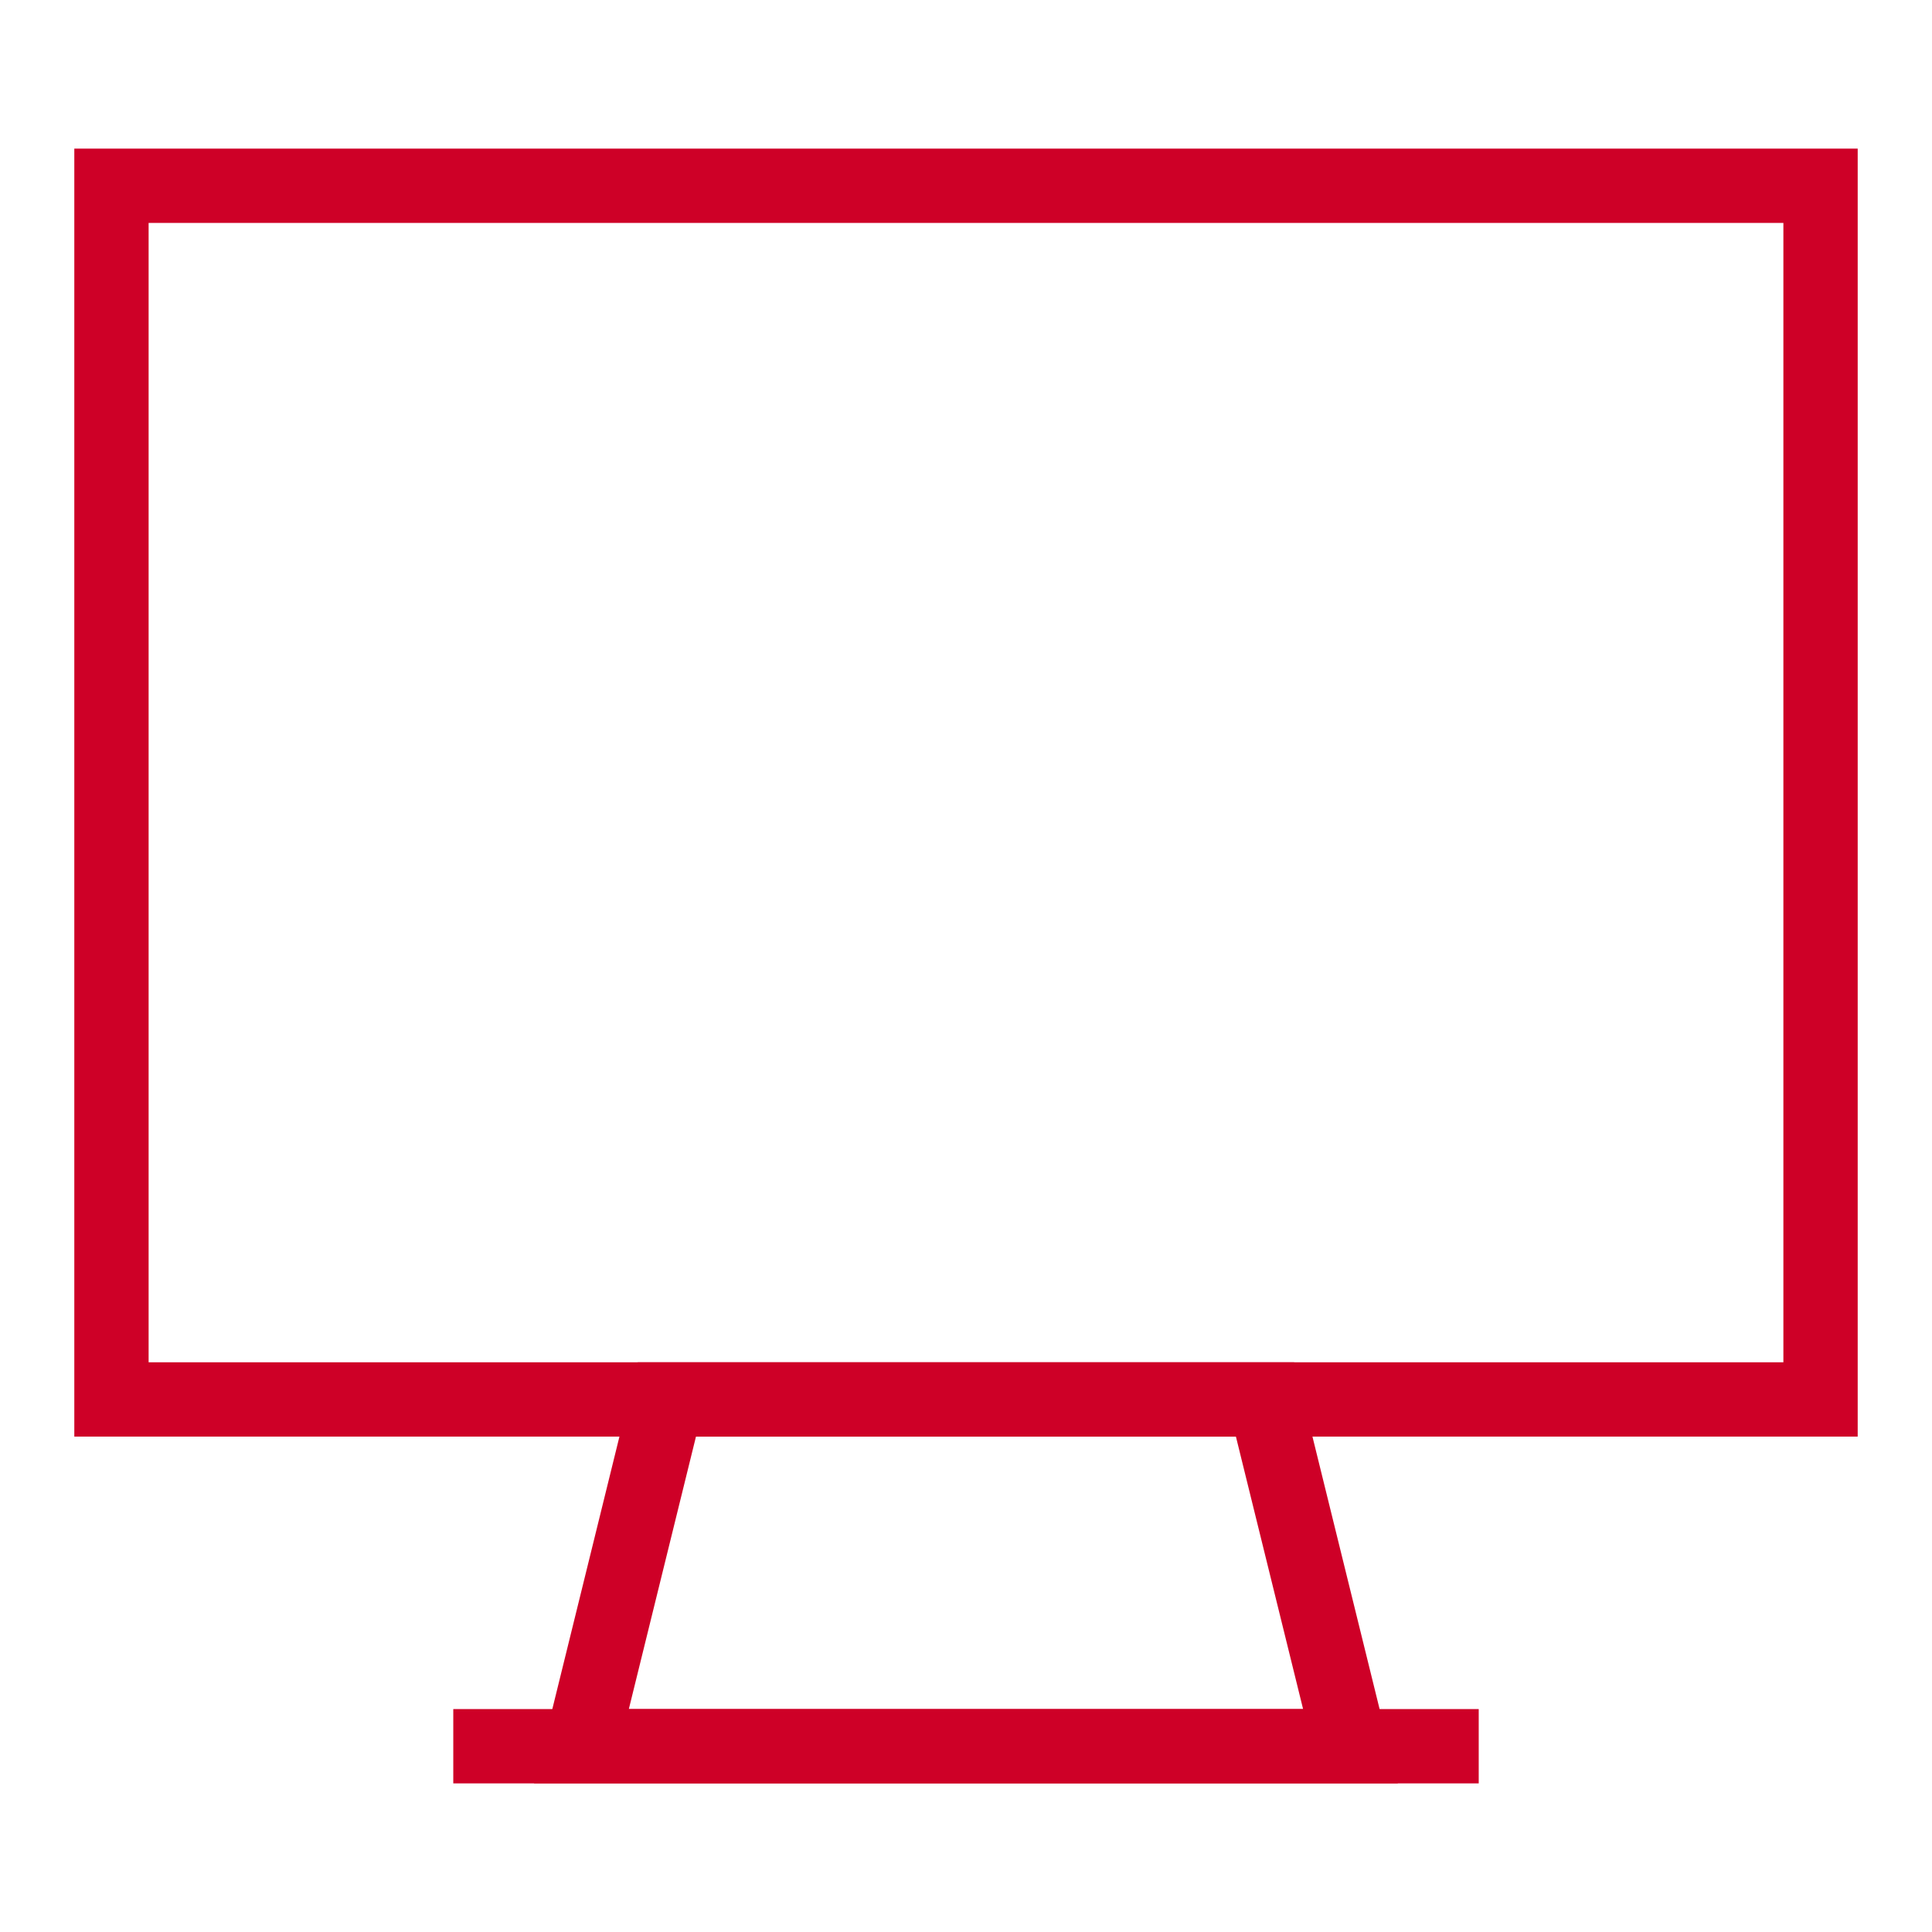 <?xml version="1.0" encoding="utf-8"?><svg width="52" height="52" xmlns="http://www.w3.org/2000/svg">

 <g>
  <title>background</title>
  <rect fill="none" id="canvas_background" height="402" width="582" y="-1" x="-1"/>
 </g>
 <g>
  <title>Layer 1</title>
  <path fill="#ce0027" id="svg_4" d="m50,38.666l-48,0l0,-34.666l48,0l0,34.666zm-46,-2l44,0l0,-30.666l-44,0l0,30.666z"/>
  <path fill="#ce0027" id="svg_7" d="m37.626,48l-23.253,0l2.792,-11.334l17.667,0l2.793,11.334zm-20.7,-2l18.147,0l-1.808,-7.333l-14.533,0l-1.807,7.333z"/>
  <rect fill="#ce0027" id="svg_10" y="46" x="12.2" width="27.6" height="2"/>
 </g>
</svg>